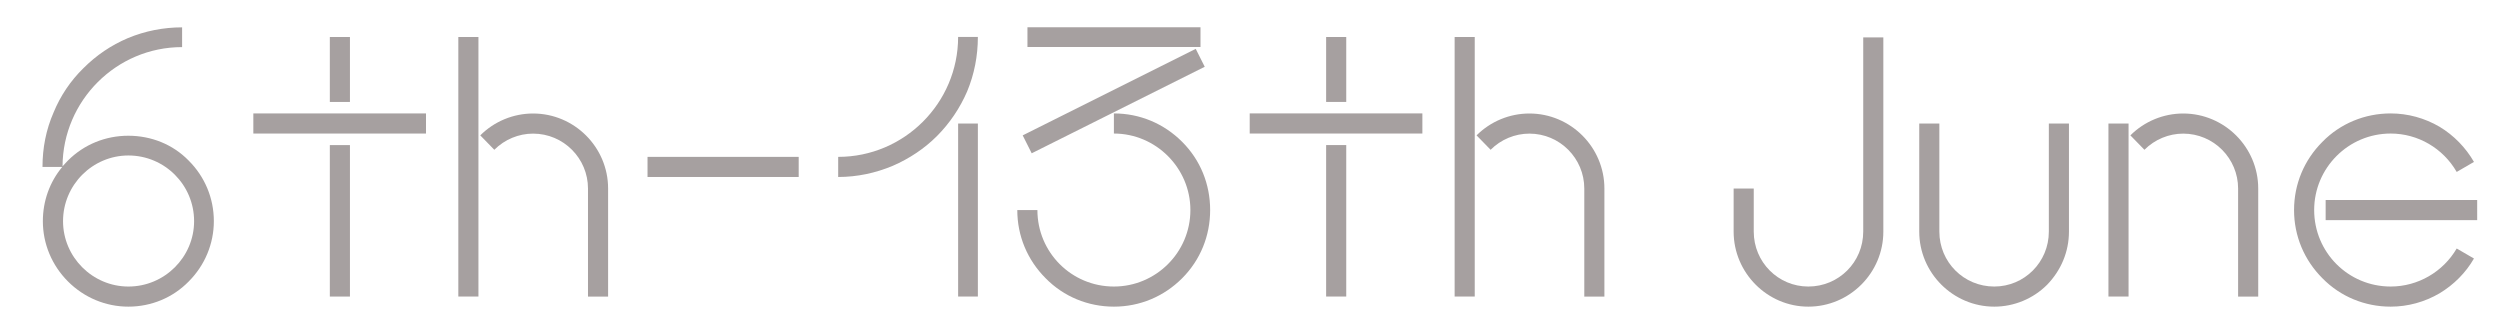 <?xml version="1.0" encoding="utf-8"?>
<!-- Generator: Adobe Illustrator 28.0.0, SVG Export Plug-In . SVG Version: 6.00 Build 0)  -->
<svg version="1.1" id="Layer_1" xmlns="http://www.w3.org/2000/svg" xmlns:xlink="http://www.w3.org/1999/xlink" x="0px" y="0px"
	 viewBox="0 0 3418.4 449.7" style="enable-background:new 0 0 3418.4 449.7;" xml:space="preserve">
<style type="text/css">
	.st0{fill:#A6A0A0;}
</style>
<g>
	<path class="st0" d="M292.4,302.4c0,30.9-12.3,60.4-34.4,82.5c-21.6,22.1-51.1,34.4-82.5,34.4c-30.9,0-60.4-12.3-82.5-34.4
		c-22.1-22.1-34.4-51.5-34.4-82.5c0-27.5,9.3-53.5,26.5-74.1h-27c0-26,4.9-51.1,15.2-74.6c9.3-22.6,23.1-43.2,40.7-60.4
		c17.7-17.7,37.8-31.4,60.9-41.2c23.6-9.8,48.6-14.7,74.1-14.7v27c-89.8,0-163,73.1-163.5,163l7.4-7.9
		c22.1-22.1,51.5-33.9,82.5-33.9c31.4,0,60.9,11.8,82.5,33.9C280.1,241.6,292.4,271,292.4,302.4z M265.4,302.4
		c0-49.6-40.3-89.8-89.8-89.8c-49.1,0-89.4,40.3-89.4,89.8c0,49.1,40.3,89.4,89.4,89.4C225.1,391.8,265.4,351.5,265.4,302.4z"/>
	<path class="st0" d="M582.5,182.6H346.4v-27.5h236.1V182.6z M478.4,139.4H451V50.6h27.5V139.4z M478.4,405.5H451V198.4h27.5V405.5z
		"/>
	<path class="st0" d="M654.2,405.5h-27.5V50.6h27.5V405.5z M656.7,185.1c19.1-19.1,45.2-29.9,72.2-29.9
		c56.5,0,102.6,46.1,102.6,102.6v147.8h-27.5V257.8c0-41.2-33.4-75.1-75.1-75.1c-19.6,0-38.8,7.9-53,22.1L656.7,185.1z"/>
	<path class="st0" d="M1092.1,242H885.4v-27.5h206.7V242z"/>
	<path class="st0" d="M1146.1,242v-27.5c90.3,0,164-73.6,164-164h27c0,26-4.9,51.1-14.7,74.6c-9.8,22.6-23.6,43.2-41.2,60.9
		c-17.2,17.2-37.8,30.9-60.4,40.7C1197.2,236.6,1172.1,242,1146.1,242z M1337.1,405.5h-27V168.9h27V405.5z"/>
	<path class="st0" d="M1523.1,419.3c-35.3,0-68.7-13.7-93.3-38.8c-25-25-38.8-57.9-38.8-93.3h27.5c0,57.9,46.6,104.6,104.6,104.6
		c57.4,0,104.6-46.6,104.6-104.6c0-57.4-47.1-104.6-104.6-104.6v-27.5c35.3,0,68.2,13.7,93.3,38.8c25,25,38.3,57.9,38.3,93.3
		c0,35.3-13.3,68.2-38.3,93.3C1591.4,405.5,1558.5,419.3,1523.1,419.3z M1410.7,209.6l-12.3-24.5l236.6-118.3l12.3,24.5
		L1410.7,209.6z M1641.5,64.3h-236.6v-27h236.6V64.3z"/>
	<path class="st0" d="M1944.9,182.6h-236.1v-27.5h236.1V182.6z M1840.8,139.4h-27.5V50.6h27.5V139.4z M1840.8,405.5h-27.5V198.4
		h27.5V405.5z"/>
	<path class="st0" d="M2016.5,405.5H1989V50.6h27.5V405.5z M2019,185.1c19.1-19.1,45.2-29.9,72.2-29.9
		c56.5,0,102.6,46.1,102.6,102.6v147.8h-27.5V257.8c0-41.2-33.4-75.1-75.1-75.1c-19.6,0-38.8,7.9-53,22.1L2019,185.1z"/>
	<path class="st0" d="M2370.5,316.7v-58.9h27.5v58.9c0,41.7,33.4,75.1,74.6,75.1c41.7,0,75.1-33.4,75.1-75.1V51.1h27.5v265.6
		c0,56.5-46.1,102.6-102.6,102.6C2416.6,419.3,2370.5,373.1,2370.5,316.7z"/>
	<path class="st0" d="M2624.3,316.7V168.9h27.5v147.8c0,41.7,33.4,75.1,75.1,75.1c41.2,0,74.6-33.4,74.6-75.1V168.9h27.5v147.8
		c0,27.5-10.8,53-29.9,72.7c-19.1,19.1-45.2,29.9-72.2,29.9C2670.5,419.3,2624.3,373.1,2624.3,316.7z"/>
	<path class="st0" d="M2910.5,405.5H2883V168.9h27.5V405.5z M2913,185.1c19.1-19.1,45.2-29.9,72.2-29.9
		c56.5,0,102.6,46.1,102.6,102.6v147.8h-27.5V257.8c0-41.2-33.4-75.1-75.1-75.1c-19.6,0-38.8,7.9-53,22.1L2913,185.1z"/>
	<path class="st0" d="M3268.9,419.3c-35.3,0-68.7-13.7-93.3-38.8c-25-25-38.8-57.9-38.8-93.3c0-35.3,13.7-68.2,38.8-93.3
		c24.5-25,57.9-38.8,93.3-38.8c23.6,0,46.6,6.4,66.8,18.2c19.6,11.8,35.8,28.5,47.1,48.1l-23.6,13.7c-18.7-32.4-53-52.5-90.3-52.5
		c-57.9,0-104.6,47.1-104.6,104.6c0,57.9,46.6,104.6,104.6,104.6c37.3,0,71.7-20.1,90.3-52l23.6,13.7
		c-11.3,19.6-27.5,35.8-47.1,47.6C3315.5,412.9,3292.5,419.3,3268.9,419.3z M3387.2,301H3180v-27.5h207.2V301z"/>
</g>
</svg>
